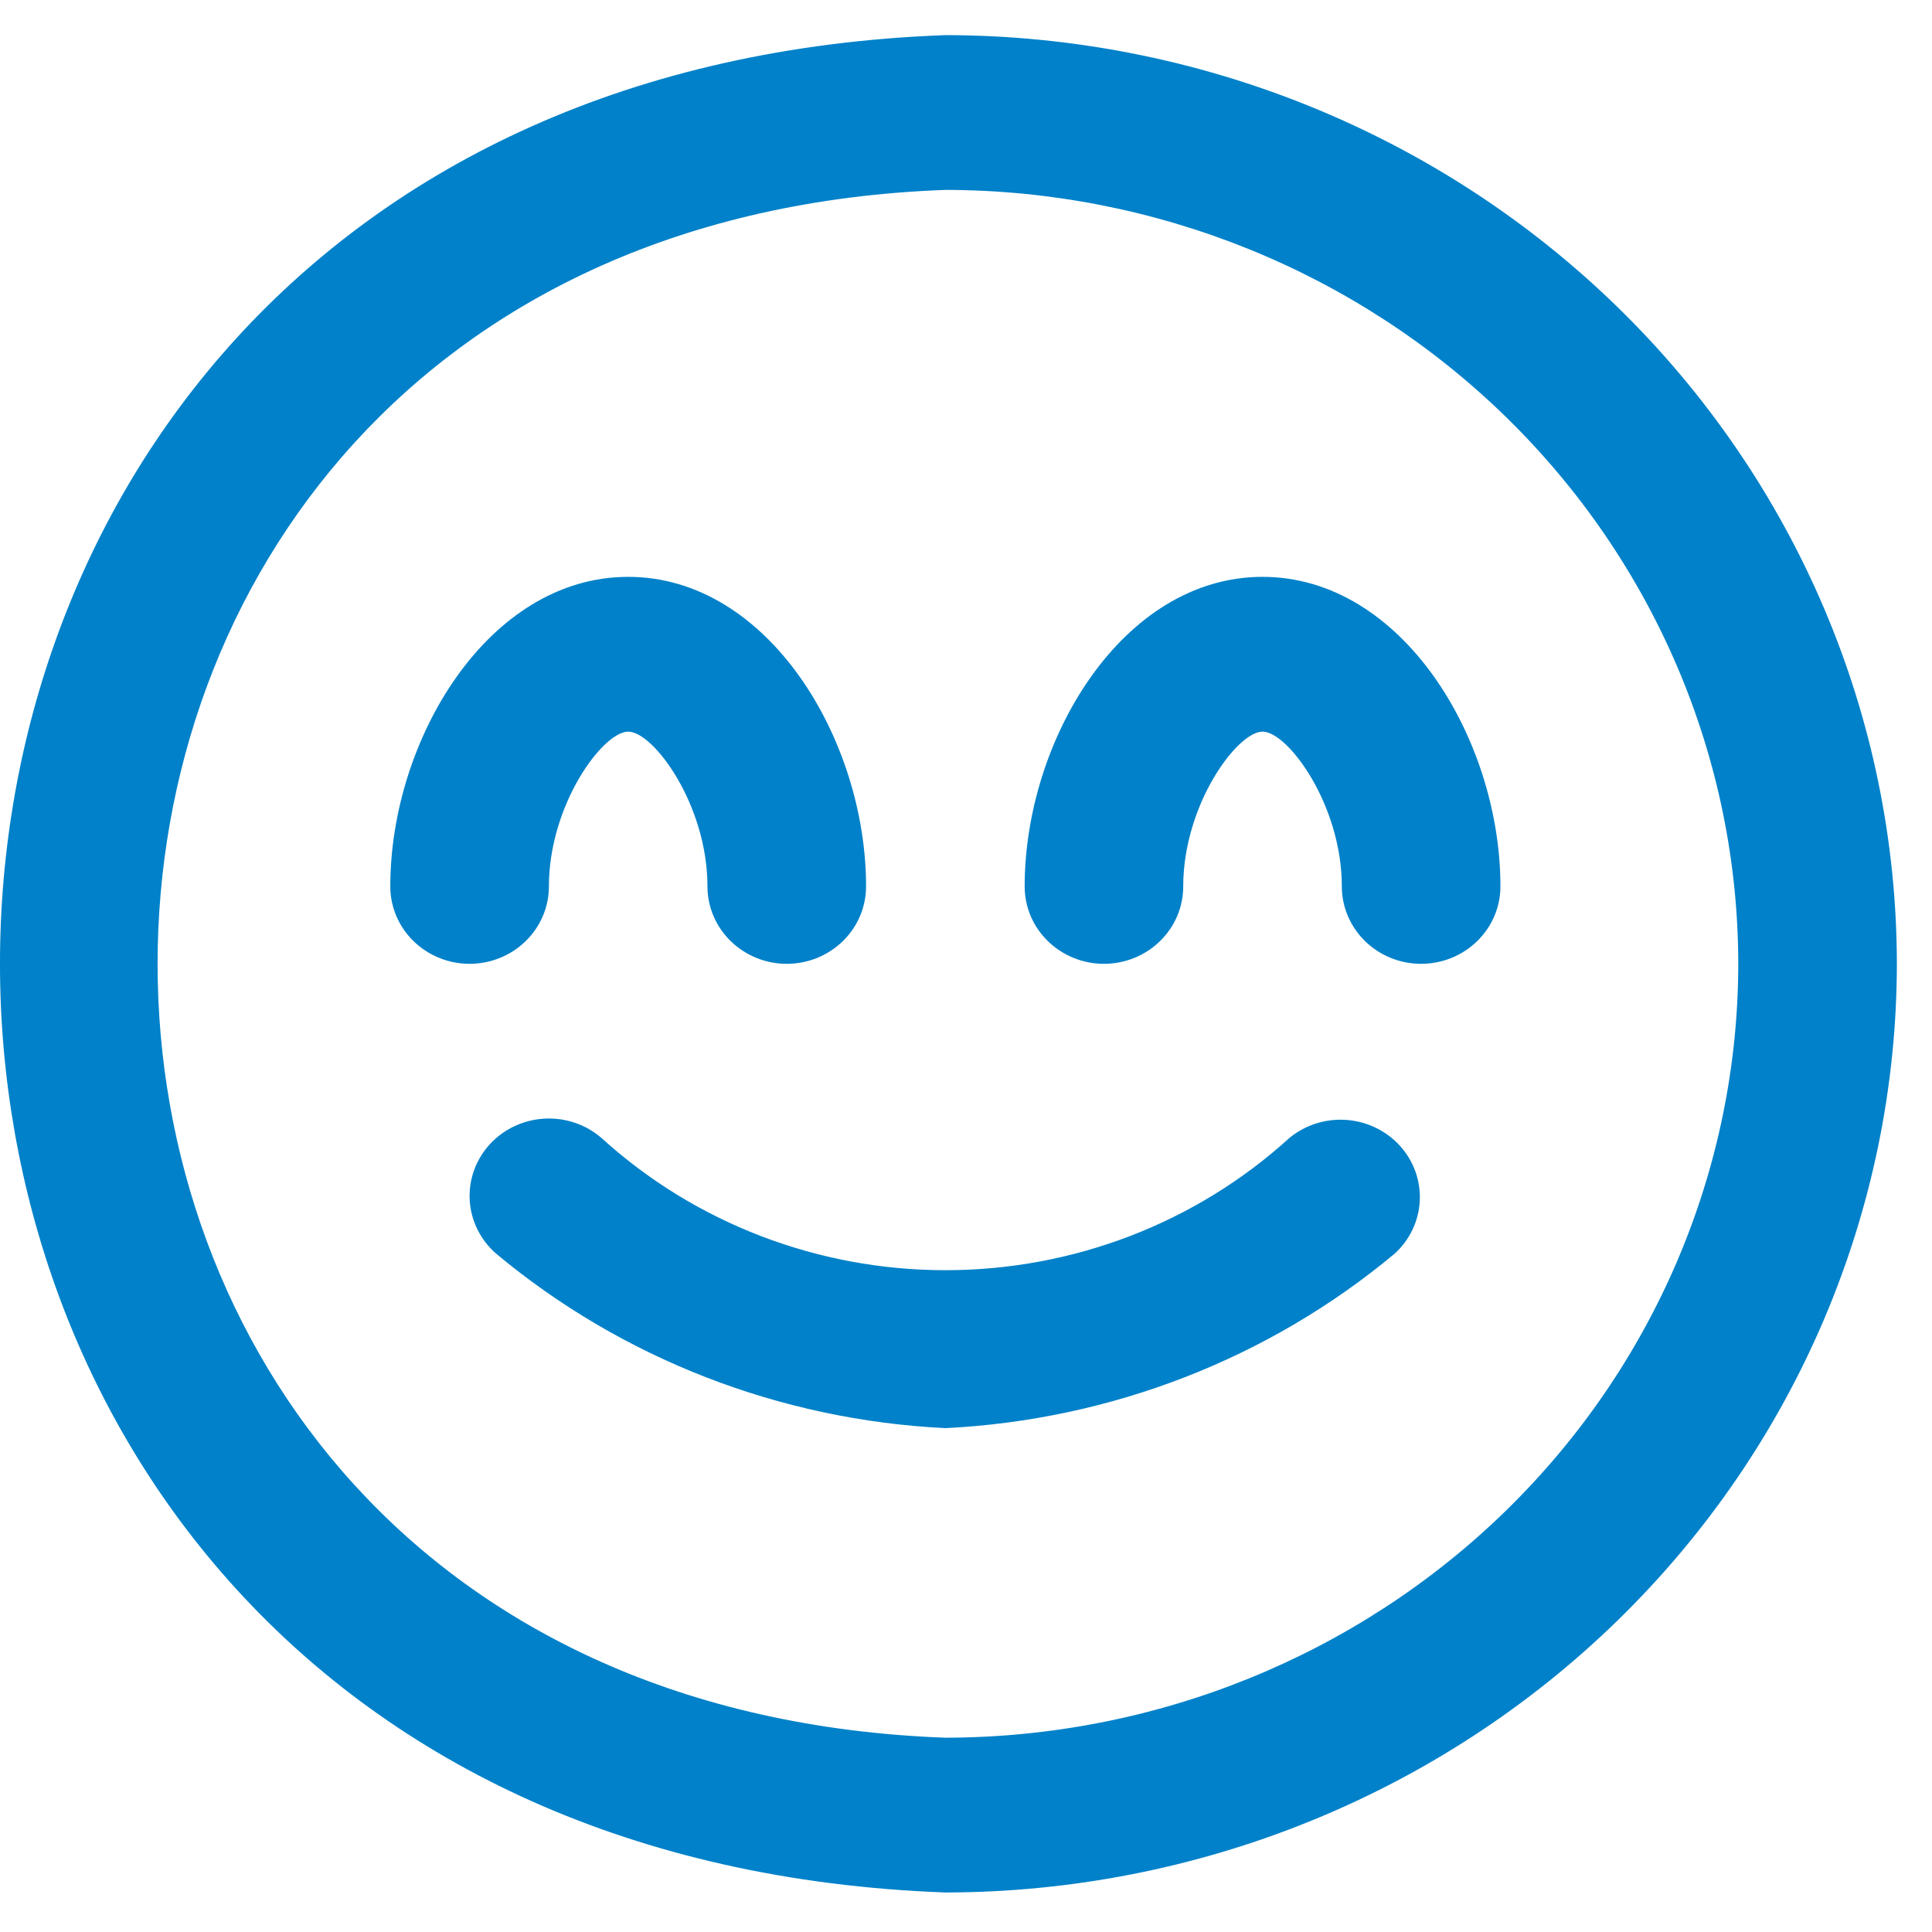 <?xml version="1.0" encoding="UTF-8"?> <svg xmlns="http://www.w3.org/2000/svg" width="55" height="55" viewBox="0 0 55 55" fill="none"><path d="M22.398 27.438C21.799 27.438 21.225 27.205 20.802 26.792C20.378 26.379 20.14 25.819 20.14 25.234C20.14 22.912 18.605 20.828 17.883 20.828C17.161 20.828 15.626 22.912 15.626 25.234C15.626 25.819 15.388 26.379 14.965 26.792C14.541 27.205 13.967 27.438 13.369 27.438C12.77 27.438 12.196 27.205 11.772 26.792C11.349 26.379 11.111 25.819 11.111 25.234C11.111 21.066 13.892 16.422 17.883 16.422C21.874 16.422 24.655 21.066 24.655 25.234C24.655 25.819 24.417 26.379 23.994 26.792C23.571 27.205 22.997 27.438 22.398 27.438ZM42.714 25.234C42.714 21.066 39.932 16.422 35.942 16.422C31.951 16.422 29.17 21.066 29.17 25.234C29.17 25.819 29.407 26.379 29.831 26.792C30.254 27.205 30.828 27.438 31.427 27.438C32.026 27.438 32.6 27.205 33.023 26.792C33.447 26.379 33.684 25.819 33.684 25.234C33.684 22.912 35.219 20.828 35.942 20.828C36.664 20.828 38.199 22.912 38.199 25.234C38.199 25.819 38.437 26.379 38.86 26.792C39.283 27.205 39.858 27.438 40.456 27.438C41.055 27.438 41.629 27.205 42.052 26.792C42.476 26.379 42.714 25.819 42.714 25.234ZM54 27.438C53.992 20.428 51.136 13.708 46.058 8.752C40.979 3.795 34.094 1.008 26.912 1C-8.979 2.322 -8.963 52.553 26.912 53.875C34.094 53.867 40.979 51.08 46.058 46.123C51.136 41.167 53.992 34.447 54 27.438ZM49.485 27.438C49.479 33.279 47.099 38.879 42.867 43.009C38.635 47.139 32.897 49.462 26.912 49.469C-2.995 48.367 -2.983 6.508 26.912 5.406C32.897 5.413 38.635 7.736 42.867 11.866C47.099 15.996 49.479 21.596 49.485 27.438ZM39.702 35.69C40.134 35.298 40.391 34.756 40.418 34.181C40.445 33.606 40.241 33.043 39.849 32.614C39.456 32.184 38.907 31.921 38.319 31.881C37.73 31.841 37.149 32.028 36.7 32.401C34.043 34.817 30.546 36.16 26.915 36.16C23.283 36.16 19.787 34.817 17.129 32.401C16.683 32.012 16.096 31.812 15.498 31.845C14.9 31.878 14.341 32.142 13.942 32.577C13.543 33.013 13.338 33.586 13.372 34.169C13.406 34.753 13.676 35.299 14.123 35.688C17.706 38.678 22.204 40.425 26.912 40.656C31.621 40.425 36.118 38.679 39.702 35.69Z" fill="#0081C9"></path></svg> 